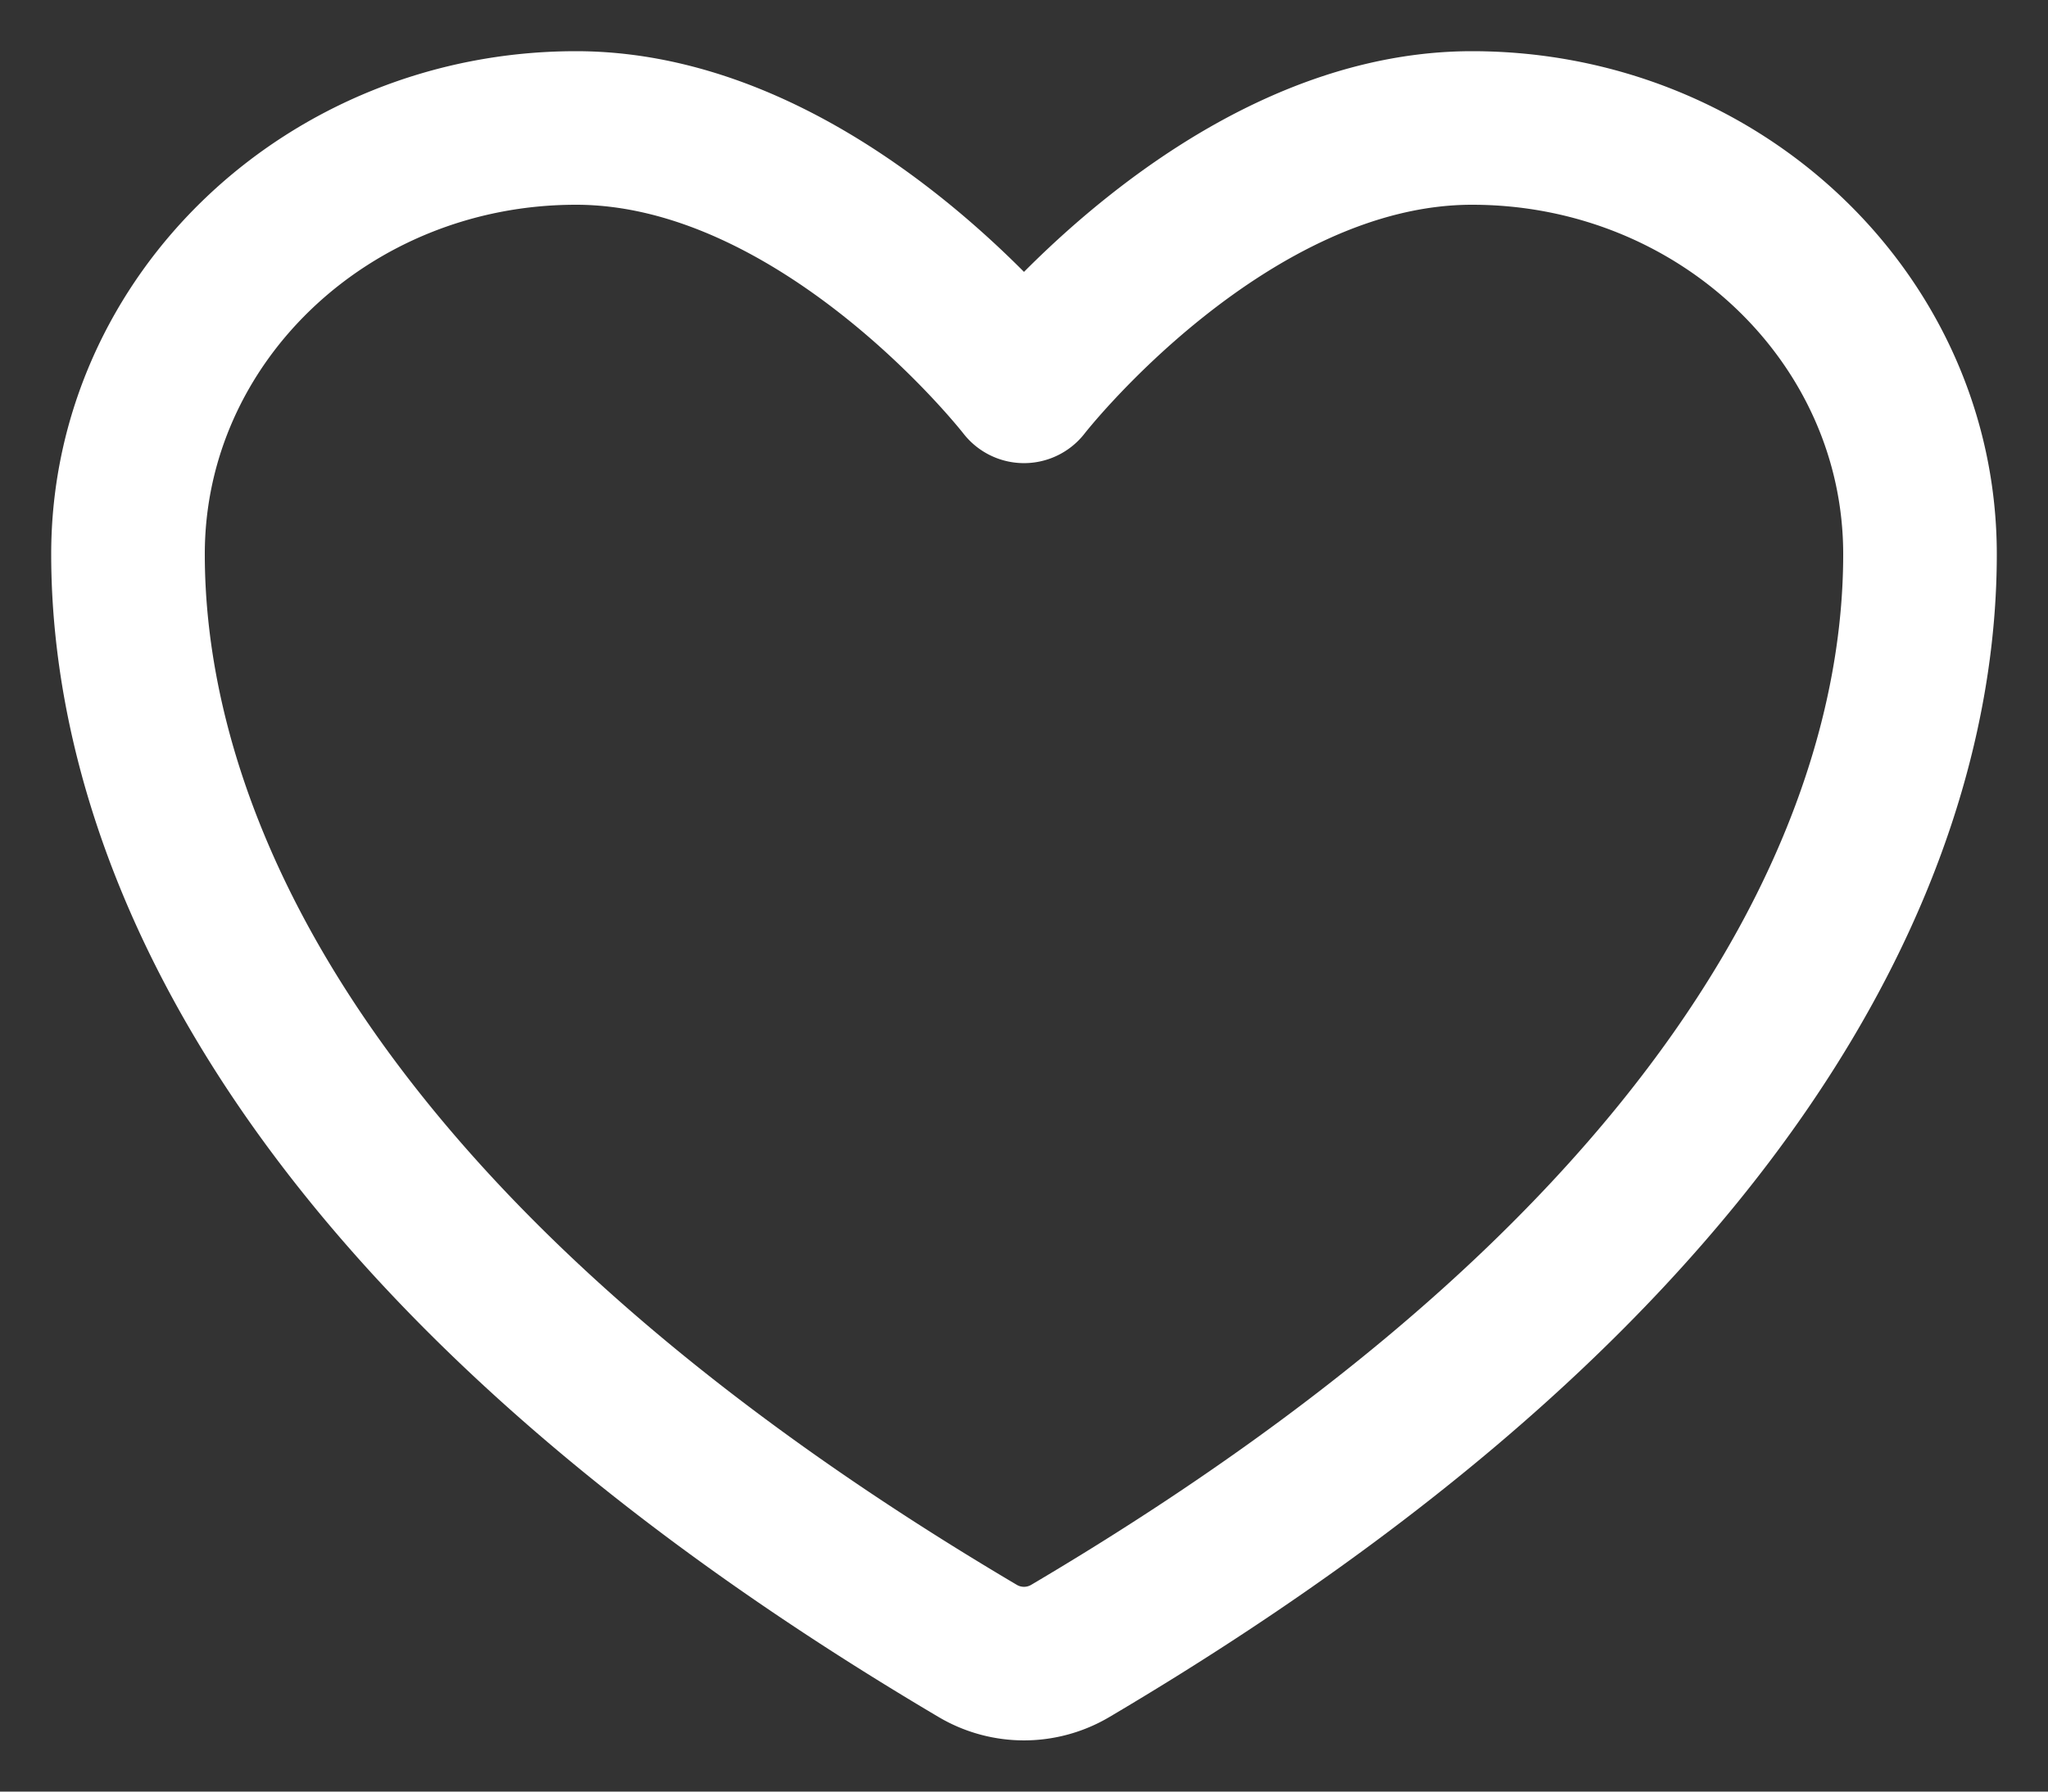 <svg width="16" height="14" fill="none" xmlns="http://www.w3.org/2000/svg"><rect width="100%" height="100%" fill="#333333" stroke="none"/><path d="M4.5 1C2.567 1 1 2.491 1 4.33c0 1.486.613 5.01 6.642 8.573a.71.71 0 00.716 0C14.388 9.34 15 5.816 15 4.331 15 2.49 13.433 1 11.5 1S8 3.019 8 3.019 6.433 1 4.5 1z" stroke="#fff" stroke-width="1.2" stroke-linecap="round" stroke-linejoin="round"/></svg>